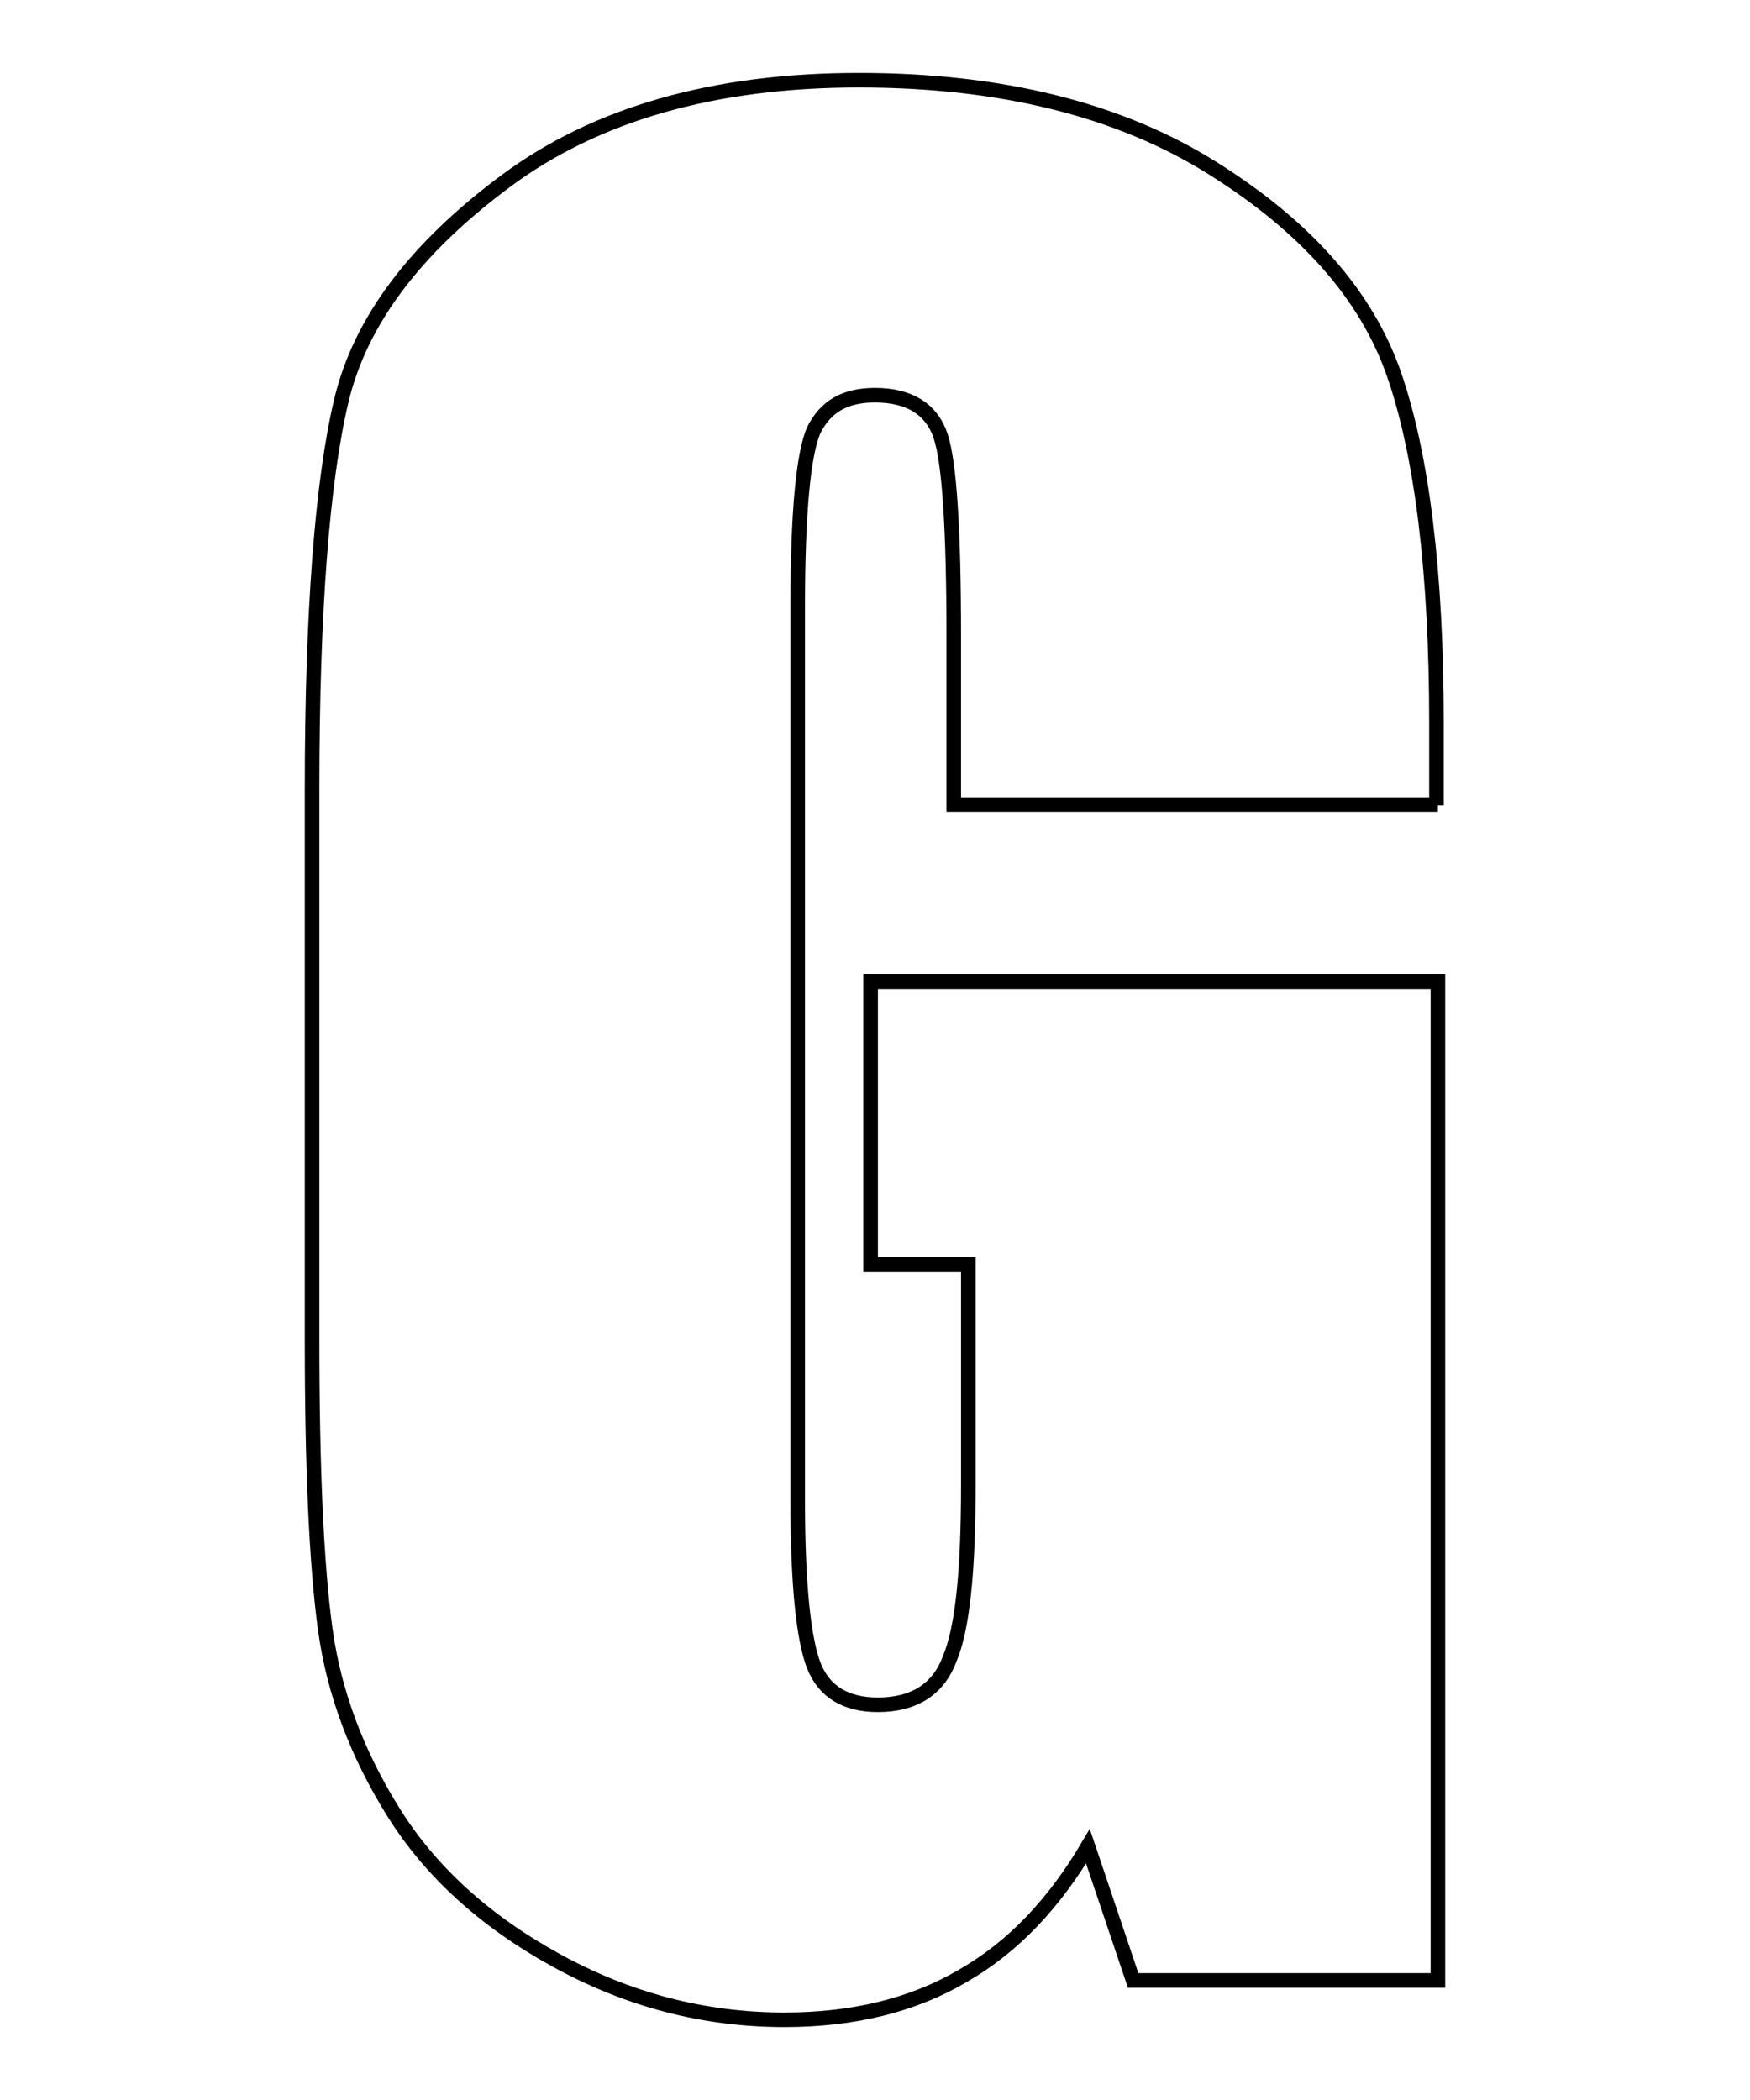 <?xml version="1.0" encoding="utf-8"?>
<!-- Generator: Adobe Illustrator 23.0.6, SVG Export Plug-In . SVG Version: 6.00 Build 0)  -->
<svg version="1.1" id="Layer_1" xmlns="http://www.w3.org/2000/svg" xmlns:xlink="http://www.w3.org/1999/xlink" x="0px" y="0px"
	 viewBox="0 0 120 144" style="enable-background:new 0 0 120 144;" xml:space="preserve">
<style type="text/css">
	.st0{fill:none;stroke:#000000;}
</style>
<g>
	<g>
		<path class="st0" d="M98.6,55.2H65.4V43.6c0-7.3-0.3-11.9-0.9-13.7s-2.1-2.8-4.5-2.8c-2.1,0-3.4,0.8-4.2,2.4
			c-0.7,1.6-1.1,5.6-1.1,12.1v61.3c0,5.7,0.4,9.5,1.1,11.3c0.7,1.8,2.2,2.7,4.4,2.7c2.4,0,4.1-1,4.9-3.1c0.9-2.1,1.3-6,1.3-12V86.7
			h-6.7V67.3h38.9v68.5H77.7l-3.1-9.2c-2.3,3.9-5.1,6.9-8.6,8.9c-3.4,2-7.5,3-12.2,3c-5.6,0-10.8-1.4-15.7-4.1
			c-4.9-2.7-8.6-6.1-11.1-10.1c-2.5-4-4.1-8.2-4.7-12.6c-0.6-4.4-0.9-11-0.9-19.8V54.1c0-12.2,0.7-21.1,2-26.6
			C24.7,22,28.5,17,34.7,12.4C40.9,7.8,49,5.5,58.9,5.5c9.7,0,17.8,2,24.2,6c6.4,4,10.6,8.7,12.5,14.2c1.9,5.5,2.9,13.5,2.9,23.9
			V55.2z"/>
	</g>
</g>
</svg>
